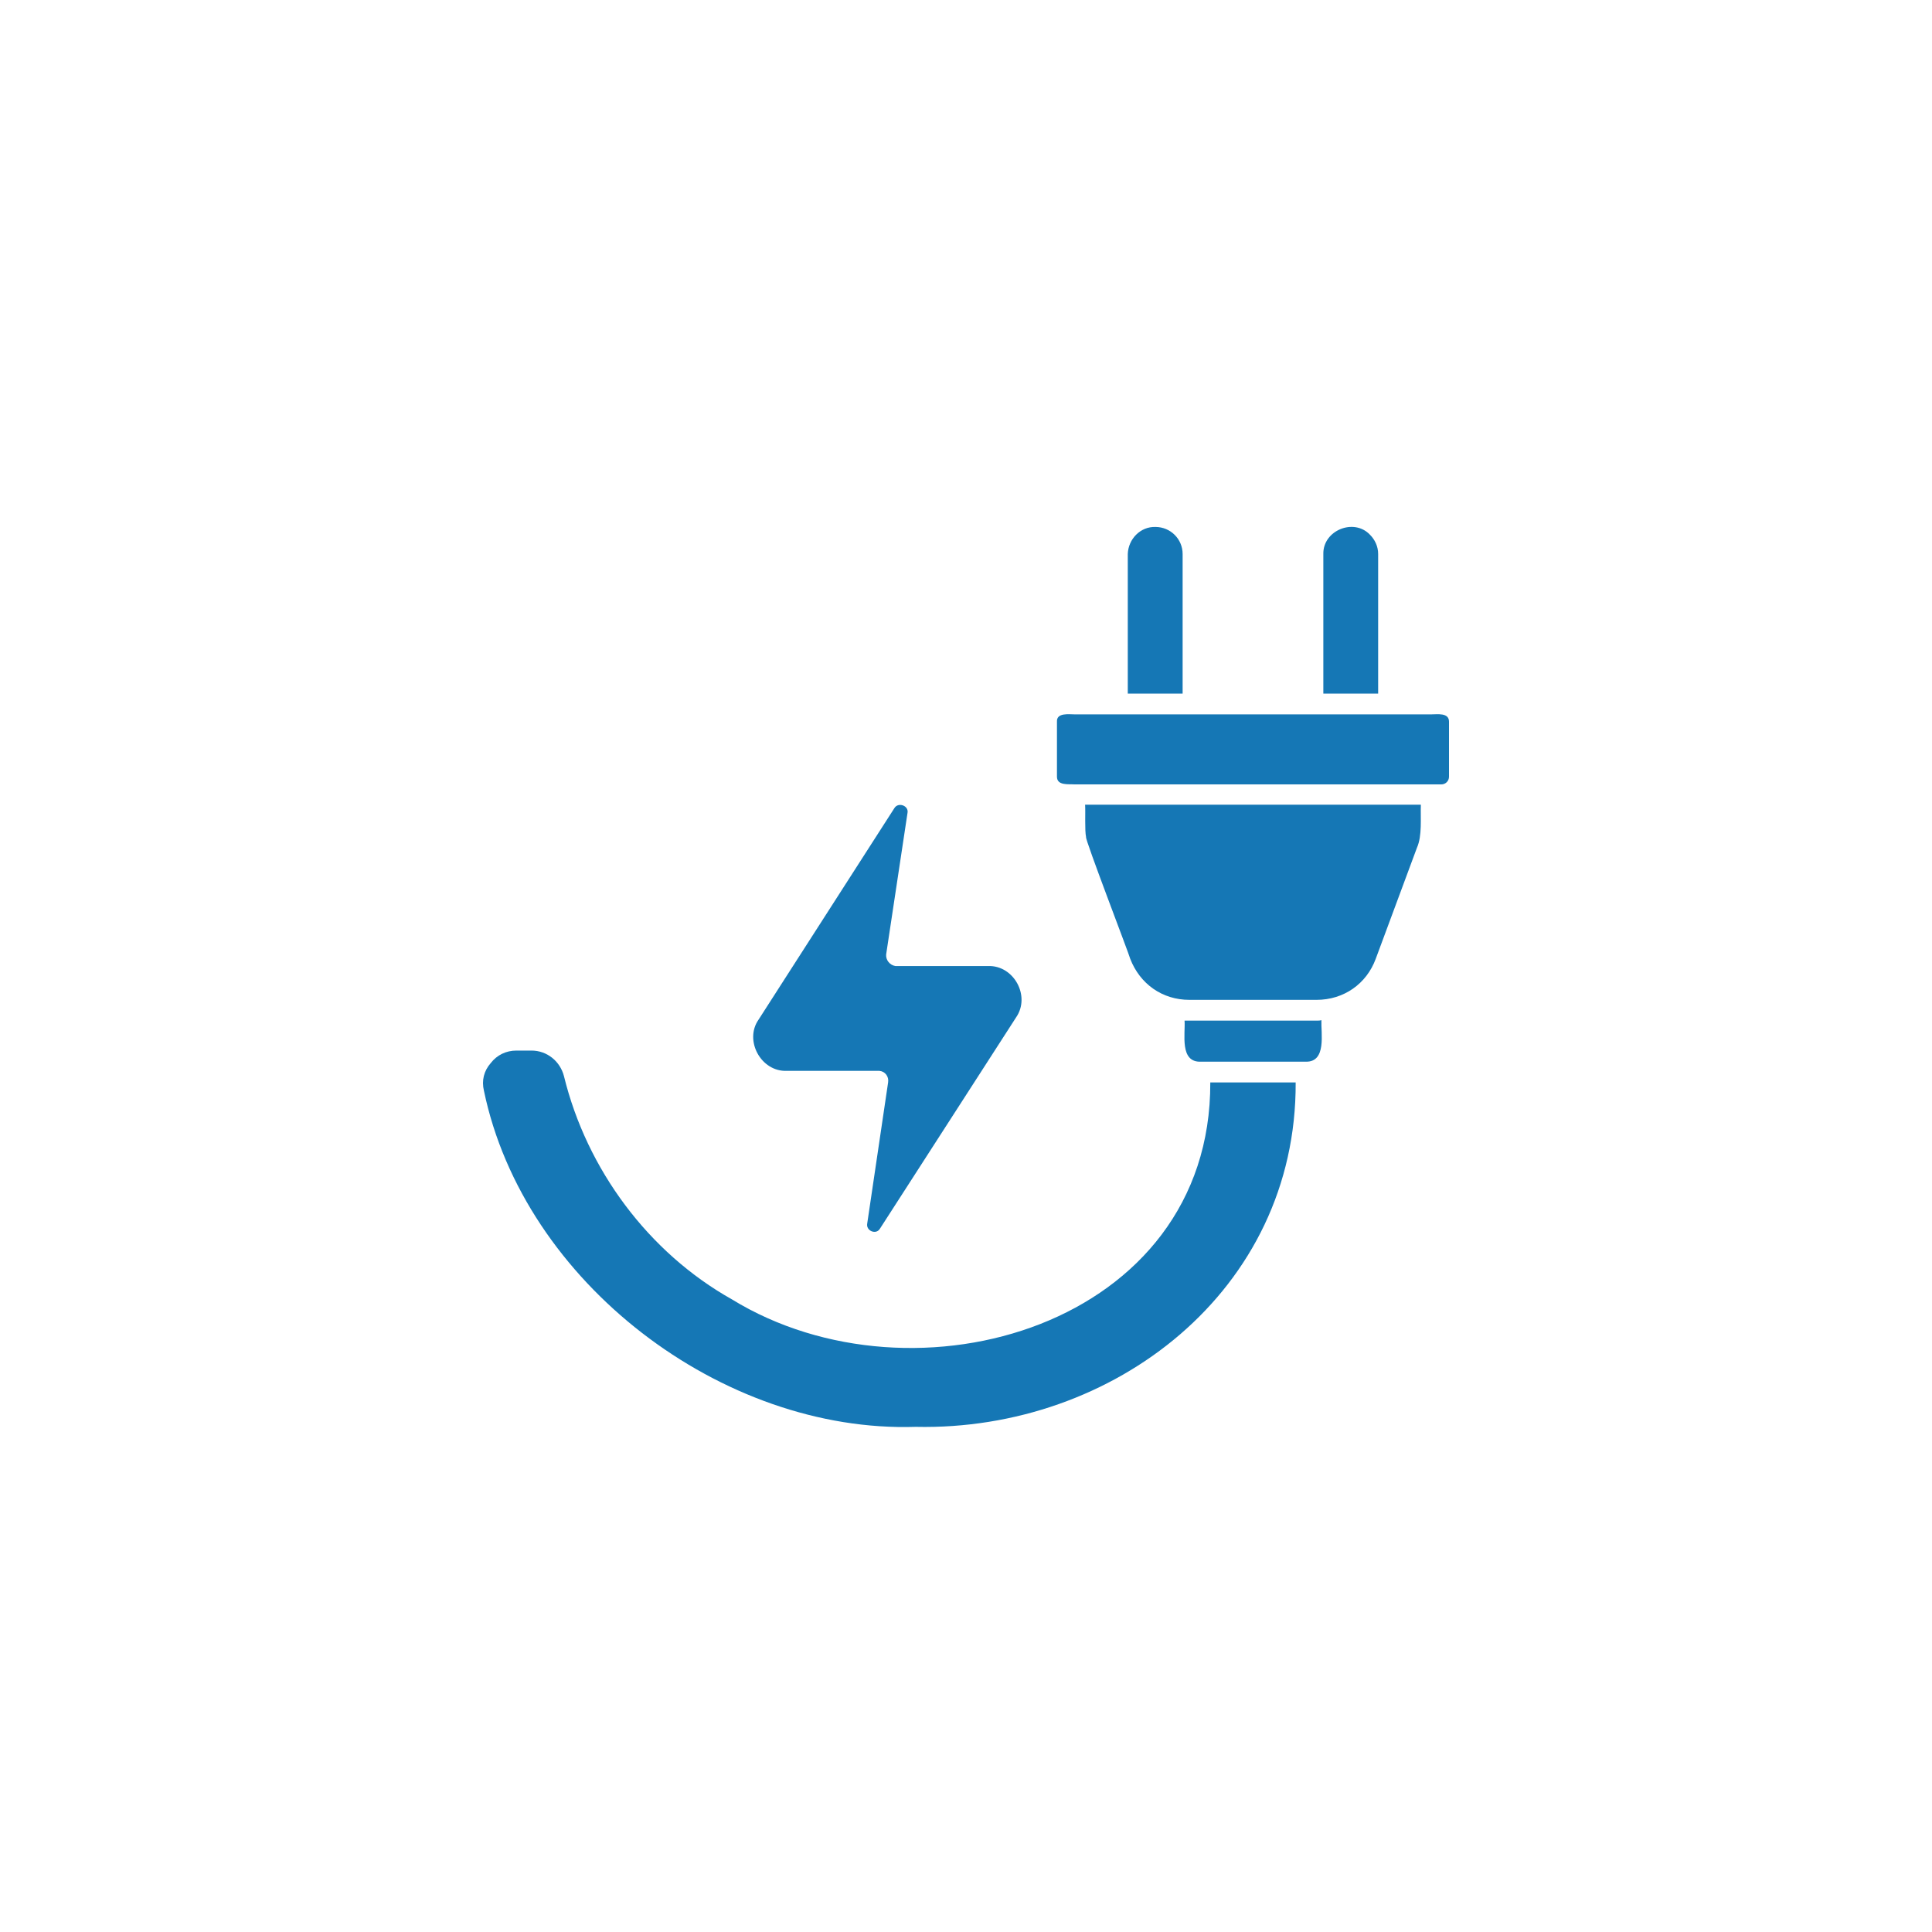 <svg width="88" height="88" viewBox="0 0 88 88" fill="none" xmlns="http://www.w3.org/2000/svg"><path fill-rule="evenodd" clip-rule="evenodd" d="M55.127 49.304H59.016C59.06 58.787 50.706 65.189 41.711 64.991C32.893 65.277 23.854 58.413 22.042 49.678C21.931 49.216 22.042 48.776 22.351 48.424C22.639 48.05 23.058 47.852 23.523 47.852H24.208C24.915 47.852 25.512 48.336 25.688 49.018C26.727 53.264 29.534 57.049 33.335 59.183C41.689 64.309 55.171 60.349 55.127 49.304ZM35.833 48.776H40.054C40.319 48.798 40.496 49.04 40.452 49.304L39.501 55.729C39.435 56.059 39.899 56.257 40.076 55.971L46.286 46.334C46.949 45.366 46.176 43.958 45.004 44.002H40.783C40.518 43.958 40.341 43.716 40.363 43.474L41.336 37.027C41.402 36.697 40.916 36.521 40.739 36.807L34.551 46.444C33.888 47.39 34.661 48.82 35.833 48.776ZM49.425 36.653C49.447 37.005 49.402 37.819 49.469 38.127C49.402 38.193 51.436 43.474 51.48 43.672C51.922 44.816 52.938 45.542 54.176 45.542H59.967C61.204 45.542 62.243 44.816 62.663 43.672L64.541 38.611C64.784 38.061 64.696 37.269 64.718 36.653H49.425ZM60.188 46.466C60.121 46.488 60.055 46.488 59.967 46.488H54.176C54.11 46.488 54.021 46.488 53.955 46.488C53.999 47.082 53.712 48.402 54.707 48.358H59.48C60.431 48.38 60.165 47.06 60.188 46.466ZM65.182 32.539C62.199 32.539 57.359 32.539 54.331 32.539C53.115 32.539 50.154 32.539 48.96 32.539C48.695 32.539 48.121 32.451 48.143 32.869V35.377C48.143 35.795 48.673 35.707 48.96 35.729H65.646C65.845 35.729 66 35.575 66 35.377V32.869C66 32.451 65.47 32.539 65.182 32.539ZM62.773 25.234C62.773 24.882 62.619 24.574 62.398 24.354C61.668 23.584 60.254 24.156 60.276 25.234V31.593H62.773V25.234ZM53.867 25.234C53.867 24.552 53.314 24.002 52.629 24.002C51.944 23.98 51.392 24.552 51.369 25.234V31.593H53.867V25.234Z" fill="#1577B5"/></svg>